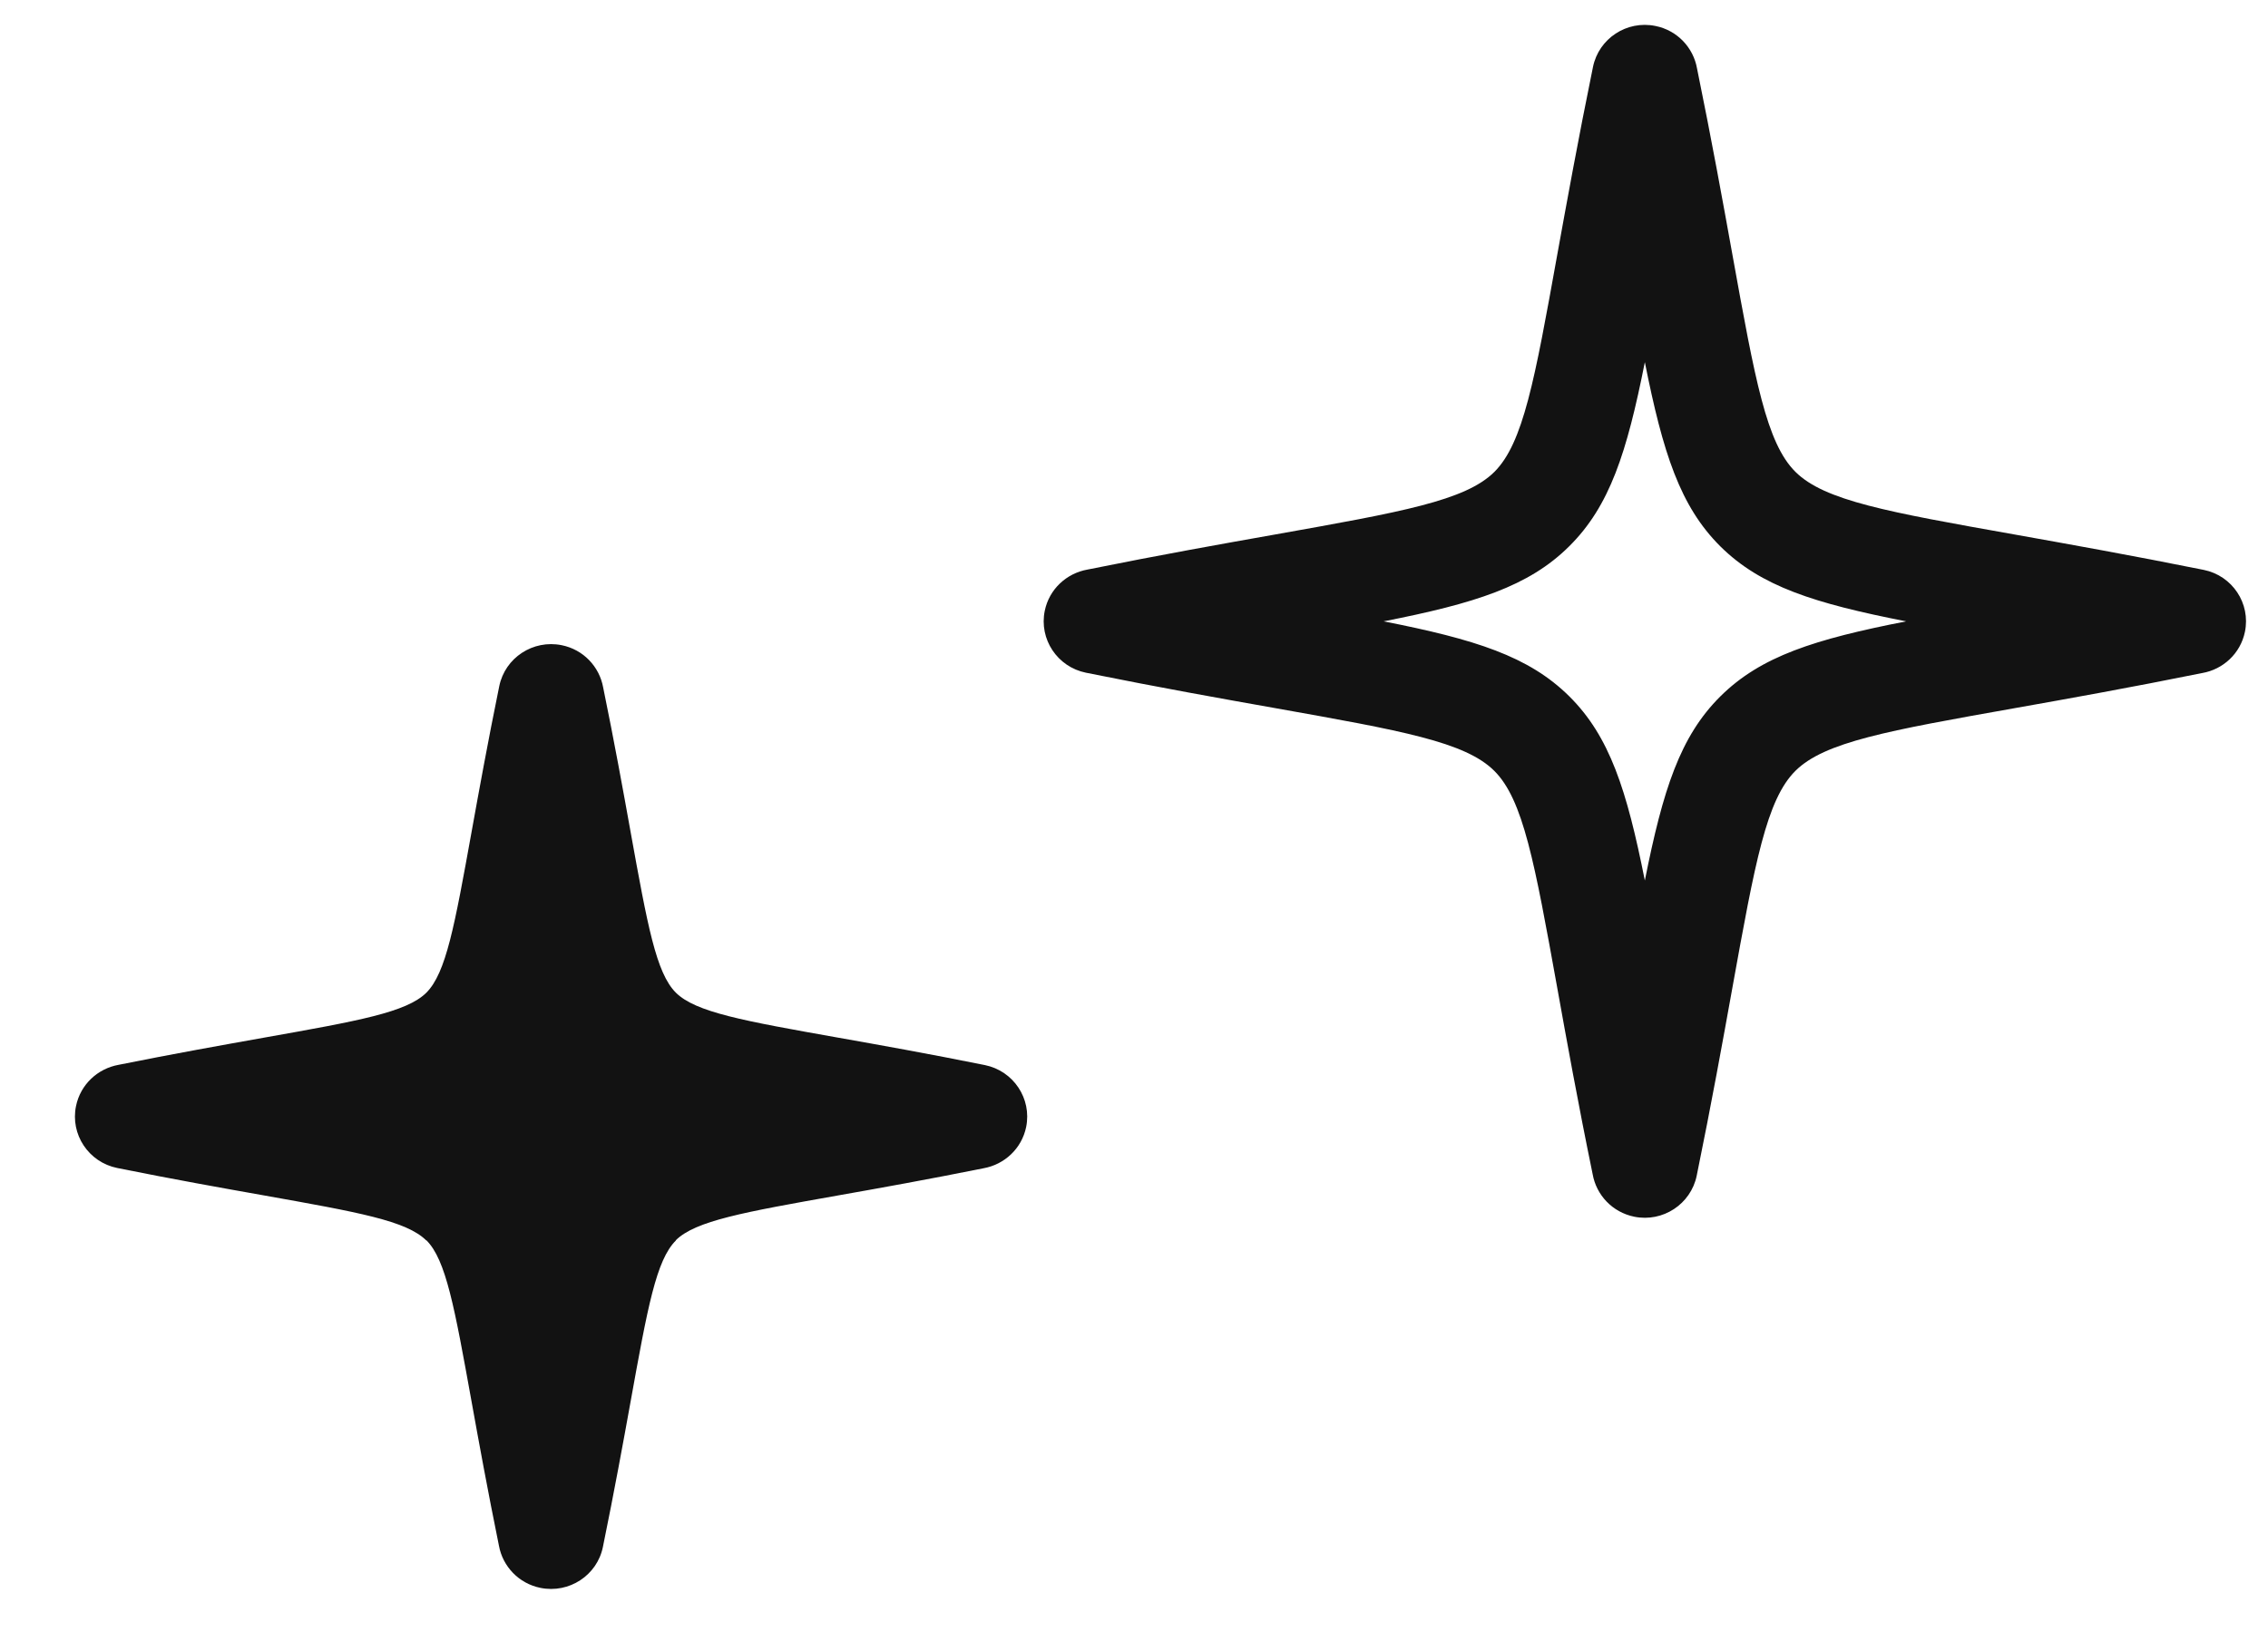 <svg width="29" height="21" viewBox="0 0 29 21" fill="none" xmlns="http://www.w3.org/2000/svg">
<path d="M21.699 0.874C21.888 1.798 22.032 2.591 22.152 3.258C22.442 4.863 22.587 5.666 22.958 6.034C23.329 6.402 24.139 6.547 25.757 6.834C26.433 6.955 27.239 7.098 28.178 7.287C28.544 7.361 28.78 7.716 28.705 8.079C28.648 8.357 28.425 8.56 28.159 8.606C27.228 8.794 26.428 8.937 25.756 9.056C24.138 9.343 23.329 9.488 22.958 9.856C22.587 10.224 22.441 11.027 22.151 12.632C22.03 13.304 21.886 14.102 21.695 15.034C21.62 15.397 21.262 15.632 20.897 15.558C20.616 15.501 20.412 15.28 20.365 15.016C20.175 14.092 20.032 13.299 19.912 12.632C19.622 11.027 19.477 10.224 19.106 9.856C18.735 9.487 17.925 9.343 16.307 9.055C15.631 8.935 14.826 8.792 13.886 8.602C13.52 8.528 13.284 8.173 13.359 7.81C13.416 7.532 13.639 7.33 13.905 7.283C14.836 7.095 15.635 6.953 16.307 6.834C17.925 6.546 18.736 6.402 19.107 6.035C19.477 5.667 19.623 4.862 19.912 3.257C20.034 2.586 20.178 1.787 20.369 0.855C20.444 0.492 20.801 0.257 21.167 0.332C21.448 0.388 21.652 0.61 21.699 0.874ZM21.998 6.987C21.482 6.474 21.263 5.791 21.032 4.631C20.802 5.789 20.583 6.471 20.066 6.984L20.063 6.987C19.547 7.499 18.859 7.716 17.692 7.945C18.861 8.175 19.549 8.391 20.066 8.904C20.582 9.416 20.801 10.099 21.032 11.259C21.263 10.099 21.482 9.416 21.998 8.904C22.515 8.391 23.203 8.174 24.373 7.945C23.203 7.716 22.515 7.499 21.998 6.987ZM7.712 8.788C7.858 9.5 7.969 10.114 8.062 10.631C8.28 11.838 8.39 12.442 8.642 12.693C8.895 12.944 9.504 13.053 10.721 13.269C11.245 13.362 11.87 13.473 12.593 13.619C12.959 13.693 13.195 14.048 13.121 14.411C13.064 14.688 12.843 14.89 12.578 14.938C11.861 15.082 11.242 15.193 10.721 15.285C9.504 15.501 8.894 15.61 8.641 15.859L8.643 15.861C8.39 16.112 8.281 16.716 8.063 17.923C7.969 18.443 7.856 19.063 7.709 19.781C7.635 20.144 7.277 20.378 6.911 20.304C6.632 20.248 6.428 20.028 6.38 19.766C6.235 19.054 6.123 18.439 6.03 17.923C5.812 16.716 5.703 16.11 5.452 15.859L5.45 15.861C5.197 15.61 4.589 15.502 3.372 15.285C2.848 15.192 2.223 15.081 1.499 14.935C1.133 14.861 0.897 14.506 0.972 14.143C1.029 13.866 1.25 13.664 1.515 13.616C2.232 13.472 2.851 13.362 3.372 13.269C4.589 13.053 5.198 12.944 5.451 12.694C5.704 12.442 5.813 11.838 6.031 10.631C6.125 10.111 6.237 9.491 6.384 8.773C6.459 8.41 6.816 8.176 7.182 8.25C7.461 8.306 7.664 8.526 7.712 8.788Z" fill="#121212"/>
</svg>
